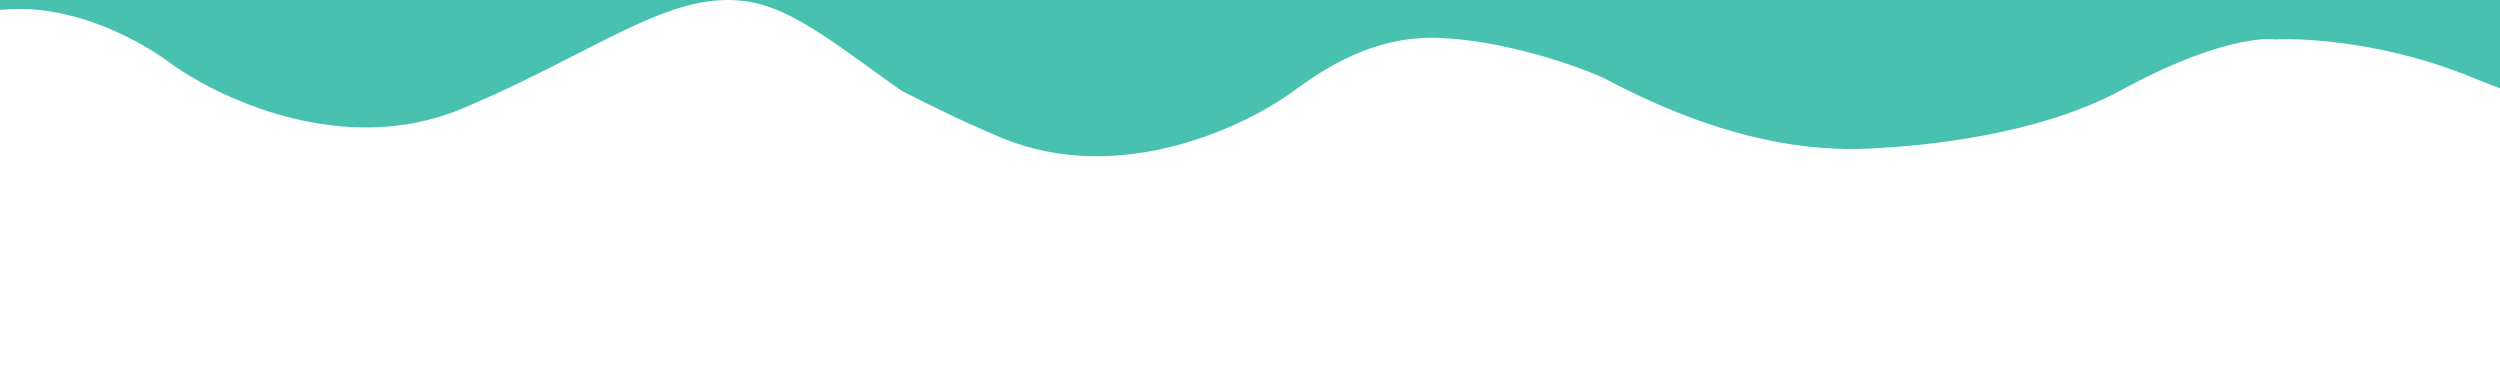 <?xml version="1.0" encoding="UTF-8"?> <svg xmlns="http://www.w3.org/2000/svg" width="375" height="56" viewBox="0 0 375 56" fill="none"><rect x="0" y="0" width="375" height="56" fill="#333333" stroke="none"/><g clip-path="url(#clip0_2518_434)"><rect width="375" height="56" fill="#48C1AE"></rect><path d="M-219.332 2.494C-244.043 2.201 -271.827 27.578 -274.506 31.51L-270.786 33.846H-293V402.129H768.363V33.846H490.772C480.824 24.403 458.254 6.579 438.738 6.81C429.165 6.924 420.131 10.99 412.544 14.405C406.645 17.061 401.621 19.322 397.897 19.026C394.021 18.685 383.163 16.72 370.742 11.582C358.321 6.444 345.902 5.663 341.246 5.914C338.836 5.568 330.889 6.584 318.381 13.419C305.873 20.255 288.888 21.832 281.416 22.236C275.081 22.578 261.44 22.808 240.724 11.782C237.261 10.136 225.853 6.009 215.666 5.679C205.774 5.359 198.416 10.549 194.845 13.068C194.738 13.143 194.635 13.216 194.536 13.286C187.201 18.853 168.055 28.115 150.153 20.633C144.573 18.301 139.676 15.877 135.264 13.633C133.686 12.527 132.151 11.417 130.655 10.335C125.424 6.553 120.668 3.115 116.235 1.363C106.909 -2.322 98.497 1.979 86.496 8.116C81.484 10.679 75.846 13.562 69.253 16.317C51.351 23.799 32.206 14.537 24.87 8.97C21.427 6.548 12.235 1.033 2.049 1.363C-8.138 1.693 -17.855 5.82 -21.318 7.466C-42.033 18.492 -55.675 18.262 -62.01 17.92C-69.481 17.516 -86.466 15.939 -98.974 9.103C-111.483 2.268 -119.43 1.252 -121.84 1.598C-126.496 1.347 -138.914 2.128 -151.336 7.266C-163.757 12.404 -174.615 14.37 -178.491 14.71C-182.214 15.006 -187.239 12.745 -193.138 10.089C-200.725 6.674 -209.758 2.608 -219.332 2.494Z" fill="white"></path></g><defs><clipPath id="clip0_2518_434"><rect width="375" height="56" fill="white"></rect></clipPath></defs></svg> 